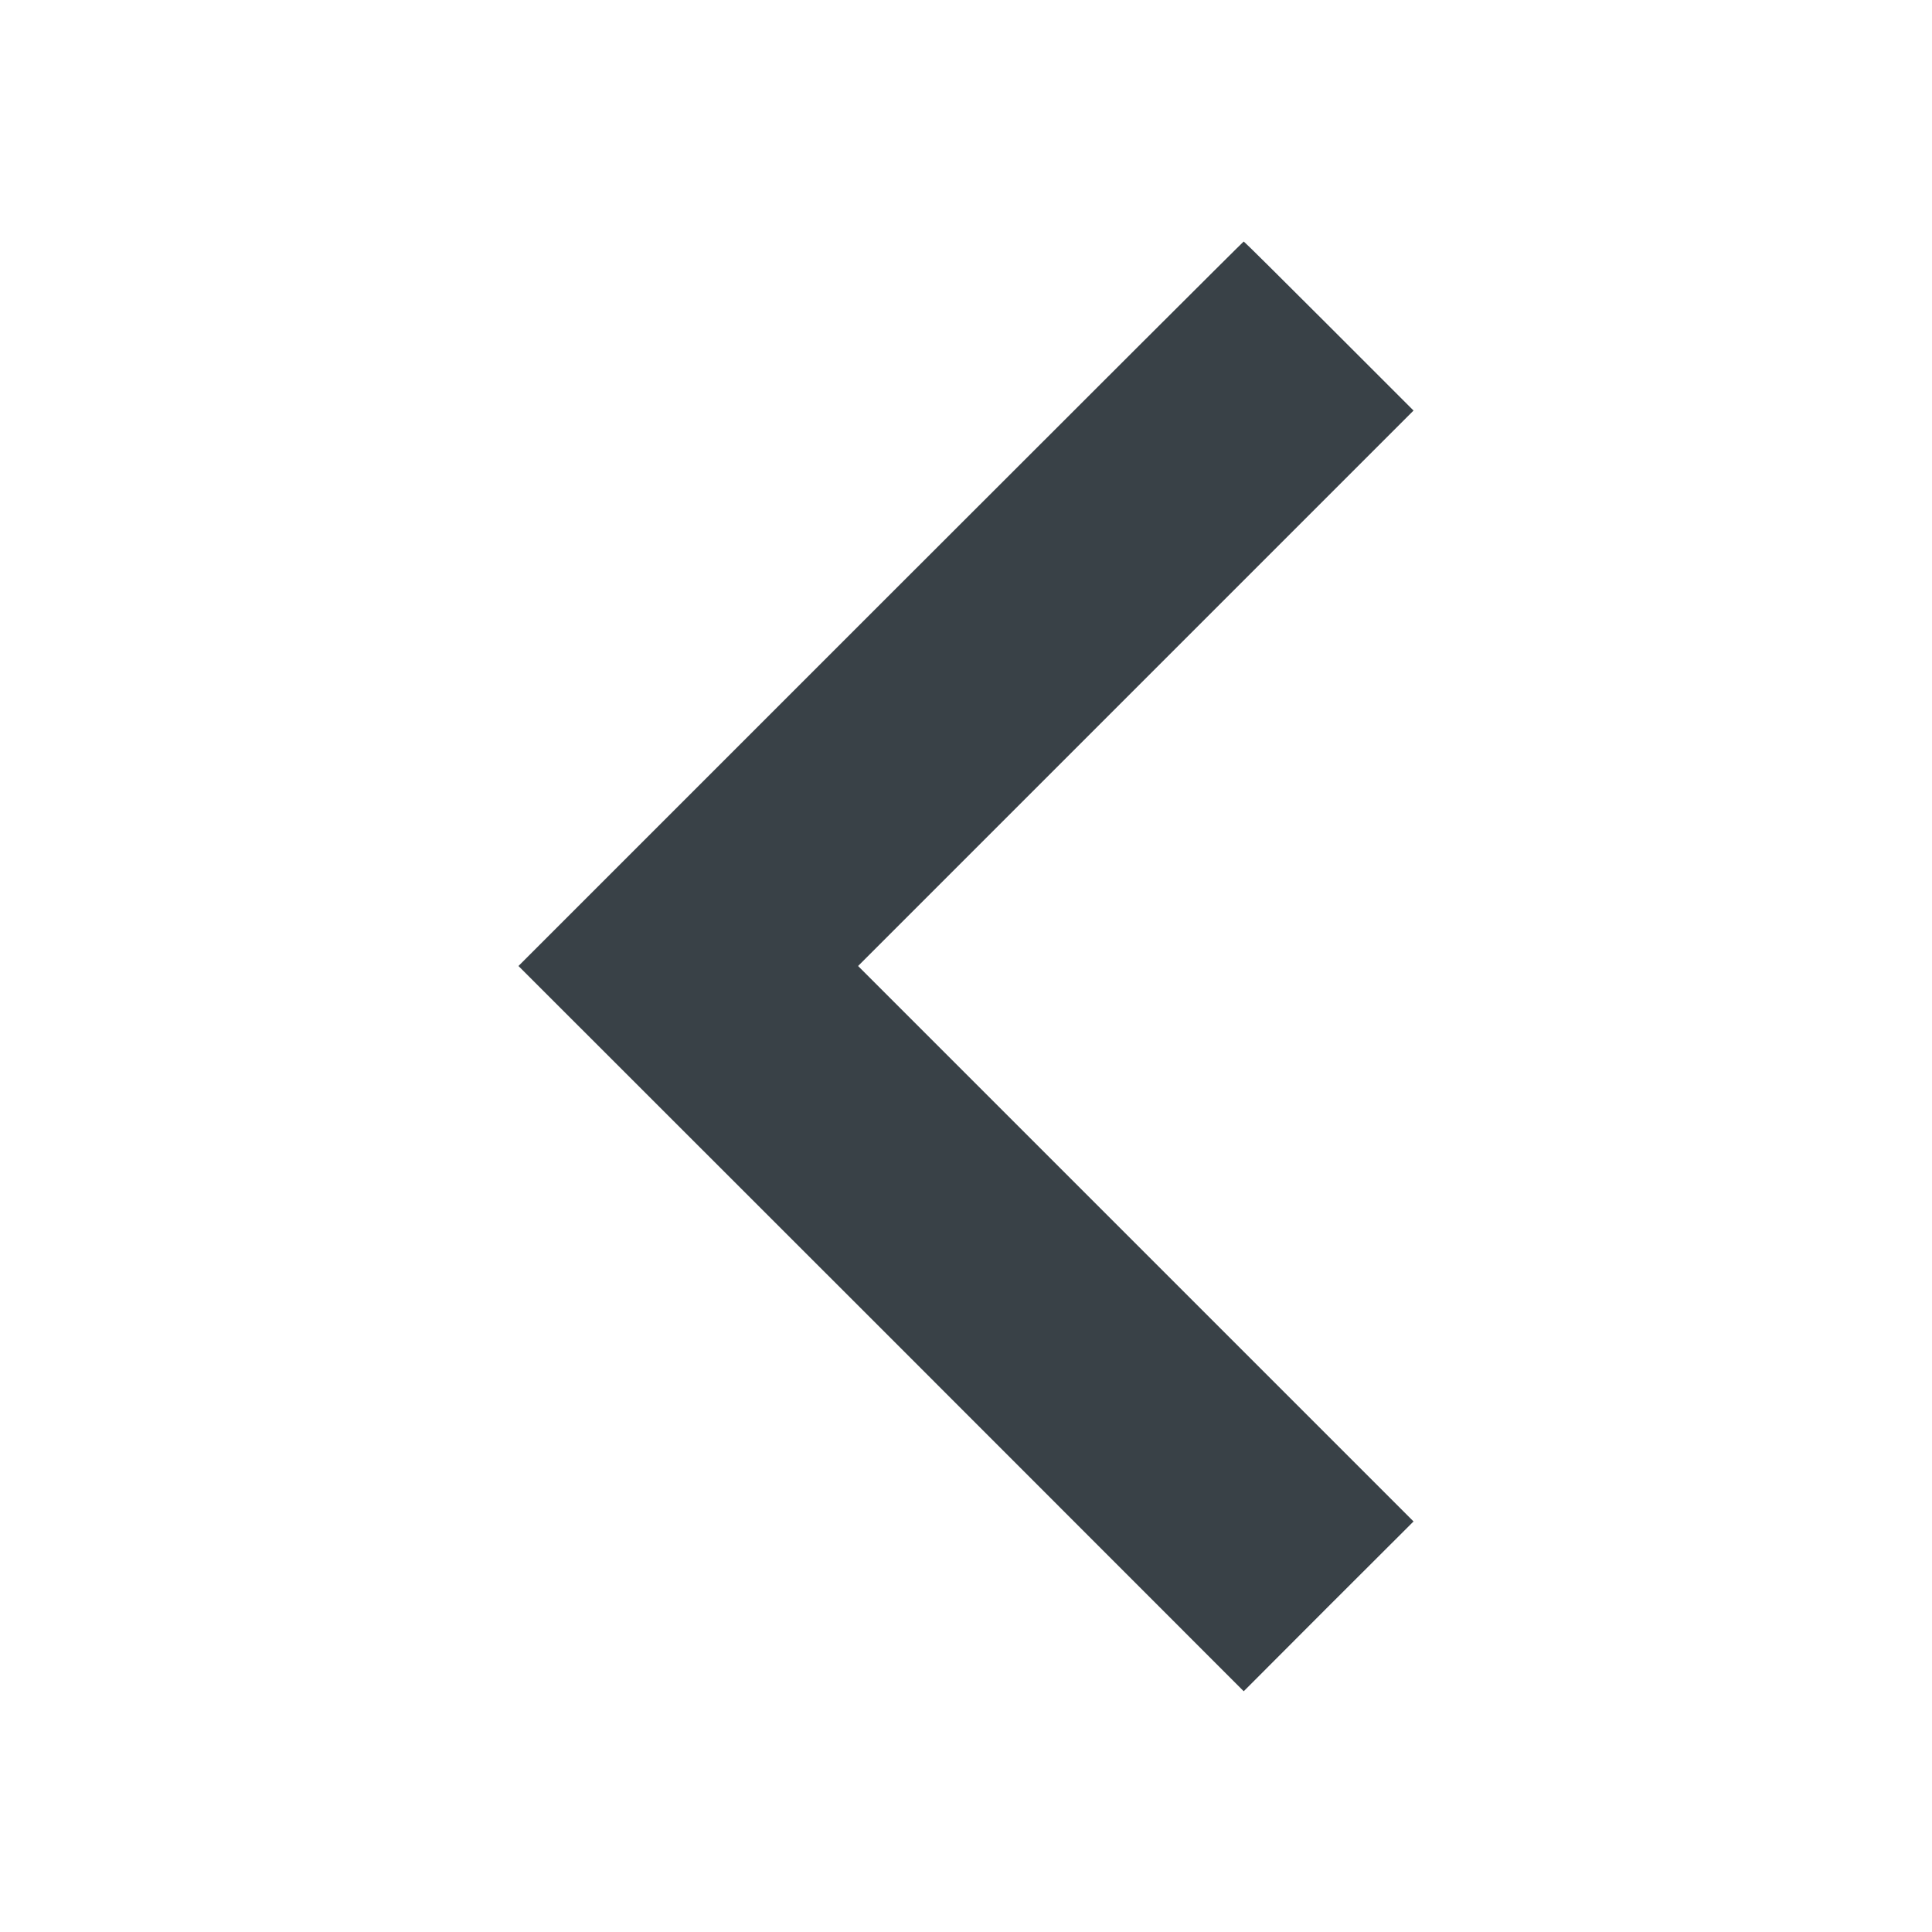 <?xml version="1.0" standalone="no"?>
<!DOCTYPE svg PUBLIC "-//W3C//DTD SVG 20010904//EN" "http://www.w3.org/TR/2001/REC-SVG-20010904/DTD/svg10.dtd">
<svg version="1.0" xmlns="http://www.w3.org/2000/svg" width="1280pt" height="1280pt" viewBox="0 0 1280 1280" preserveAspectRatio="xMidYMid meet">
    <g transform="translate(0,1280) scale(0.1,-0.1)" fill="#394147" stroke="none">
        <path d="M5835 8800 l-2400 -2400 2403 -2402 2402 -2403 562 563 563 562 -1840 1840 -1840 1840 1840 1840 1840 1840 -560 560 c-308 308 -562 560 -565 560 -3 0 -1085 -1080 -2405 -2400z"/>
    </g>
</svg>
